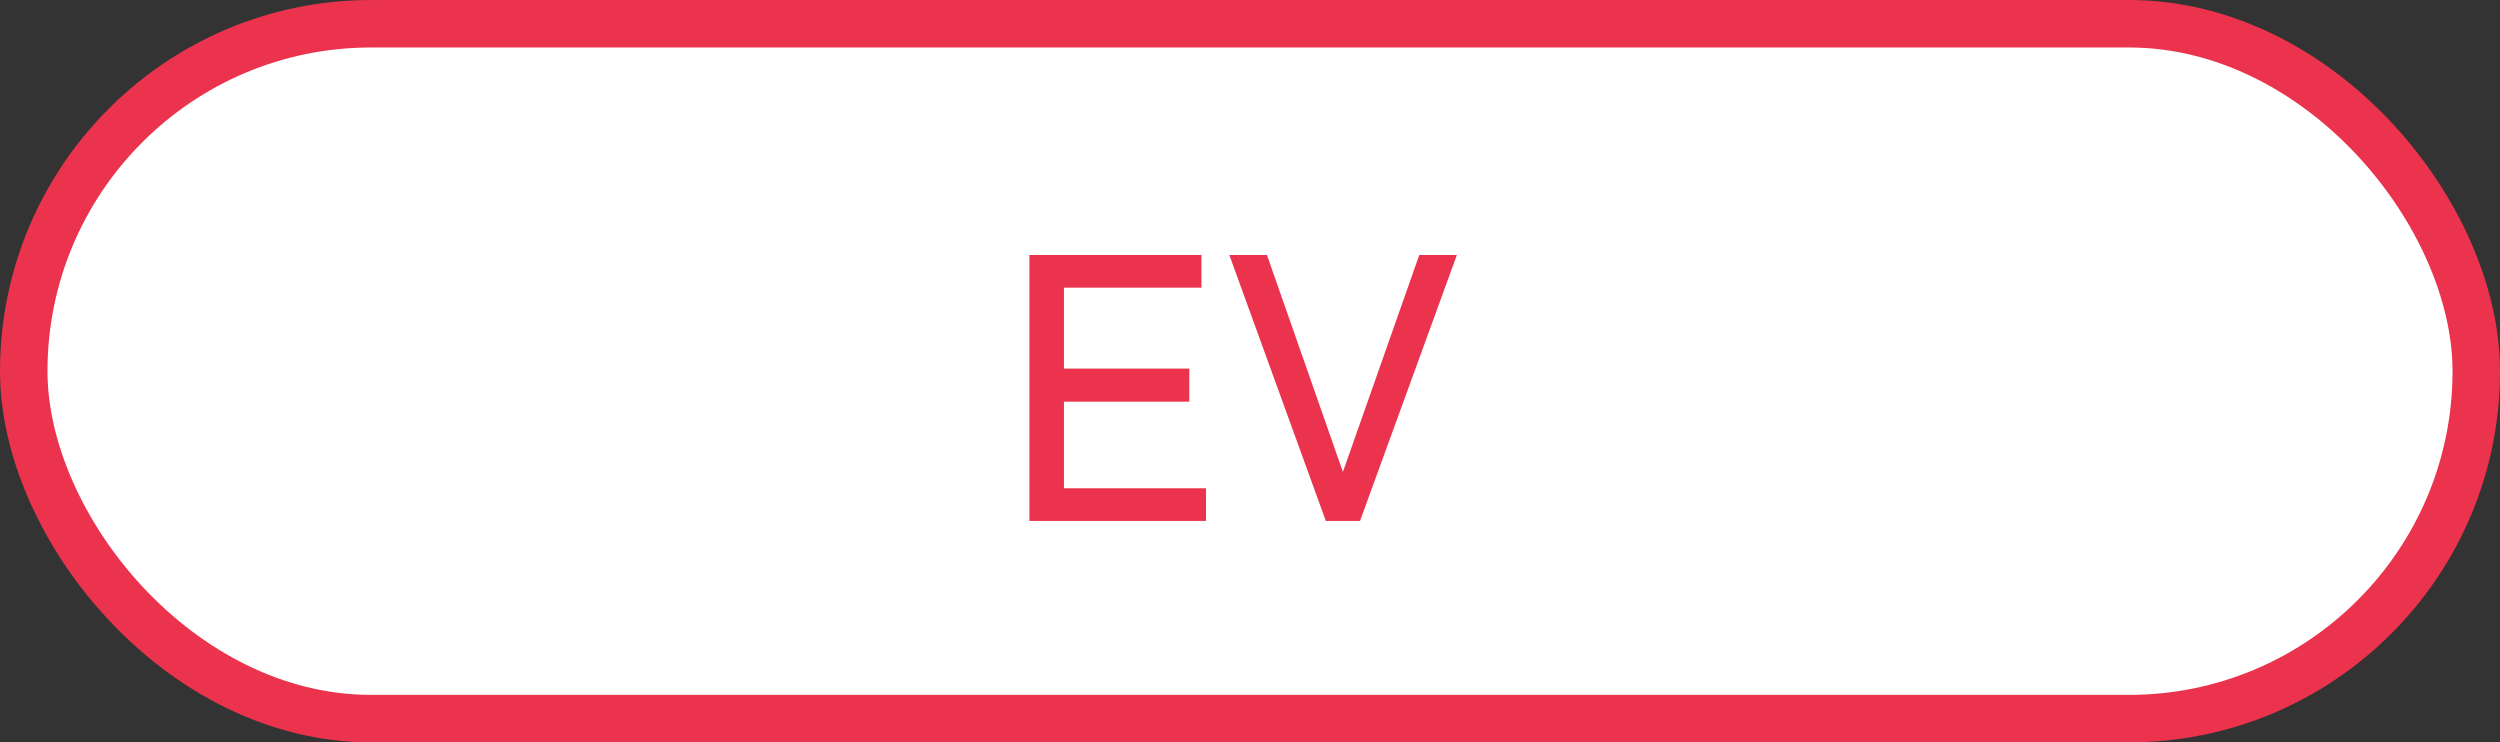 <?xml version="1.0" encoding="UTF-8"?><svg id="b" xmlns="http://www.w3.org/2000/svg" viewBox="0 0 119.067 35.356"><rect x="0" y="0" width="119.067" height="35.356" fill="#333333" stroke="none"/><g id="c"><rect x="1.131" y="1.131" width="116.806" height="33.095" rx="16.547" ry="16.547" fill="#fff" stroke="#eb334d" stroke-miterlimit="10" stroke-width="2.261"/><path d="M49.027,24.809v-12.663h8.195v1.556h-6.549v3.853h5.97v1.574h-5.97v4.125h6.766v1.556h-8.412Z" fill="#eb334d"/><path d="M63.145,24.809l-4.595-12.663h1.791l3.618,10.33,3.636-10.33h1.791l-4.612,12.663h-1.629Z" fill="#eb334d"/></g></svg>